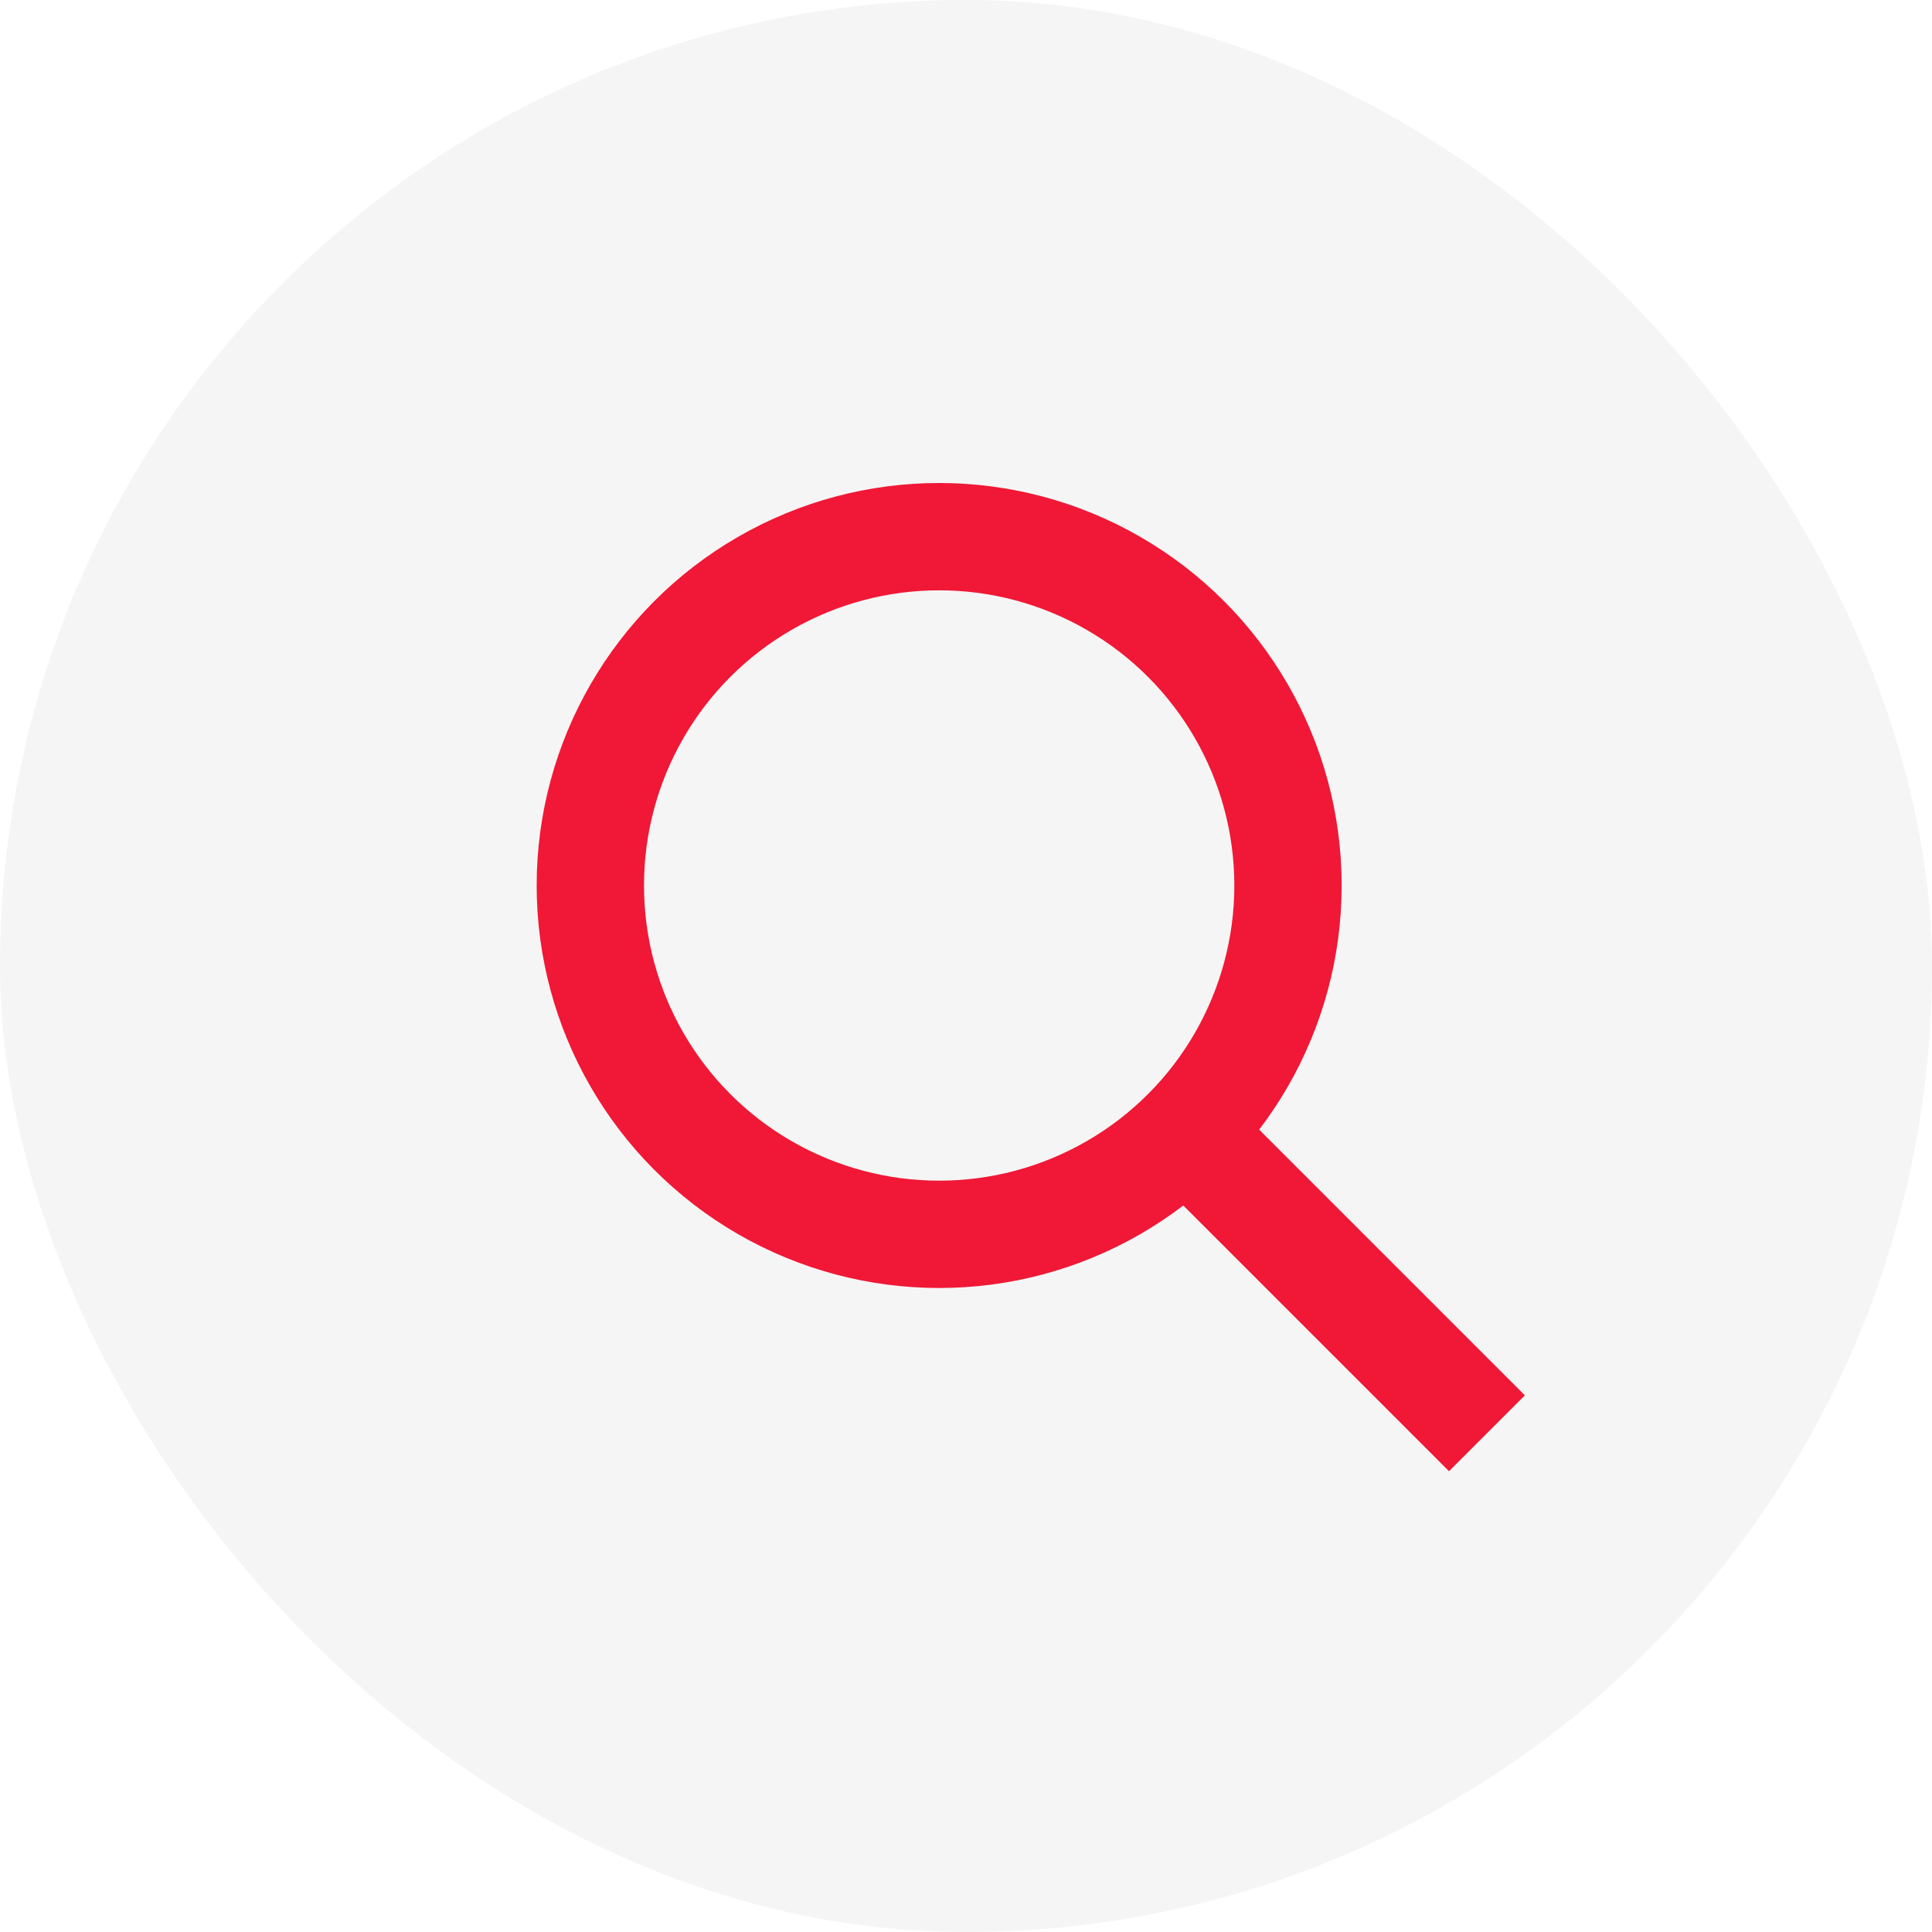 <svg width="36" height="36" viewBox="0 0 36 36" fill="none" xmlns="http://www.w3.org/2000/svg">
<rect width="36" height="36" rx="18" fill="#292D39" fill-opacity="0.05"/>
<circle cx="17.5" cy="16.5" r="6.5" stroke="#F01836" stroke-width="2"/>
<path d="M26.293 26.707L27 27.414L28.414 26L27.707 25.293L26.293 26.707ZM21.293 21.707L26.293 26.707L27.707 25.293L22.707 20.293L21.293 21.707Z" fill="#F01836"/>
</svg>
